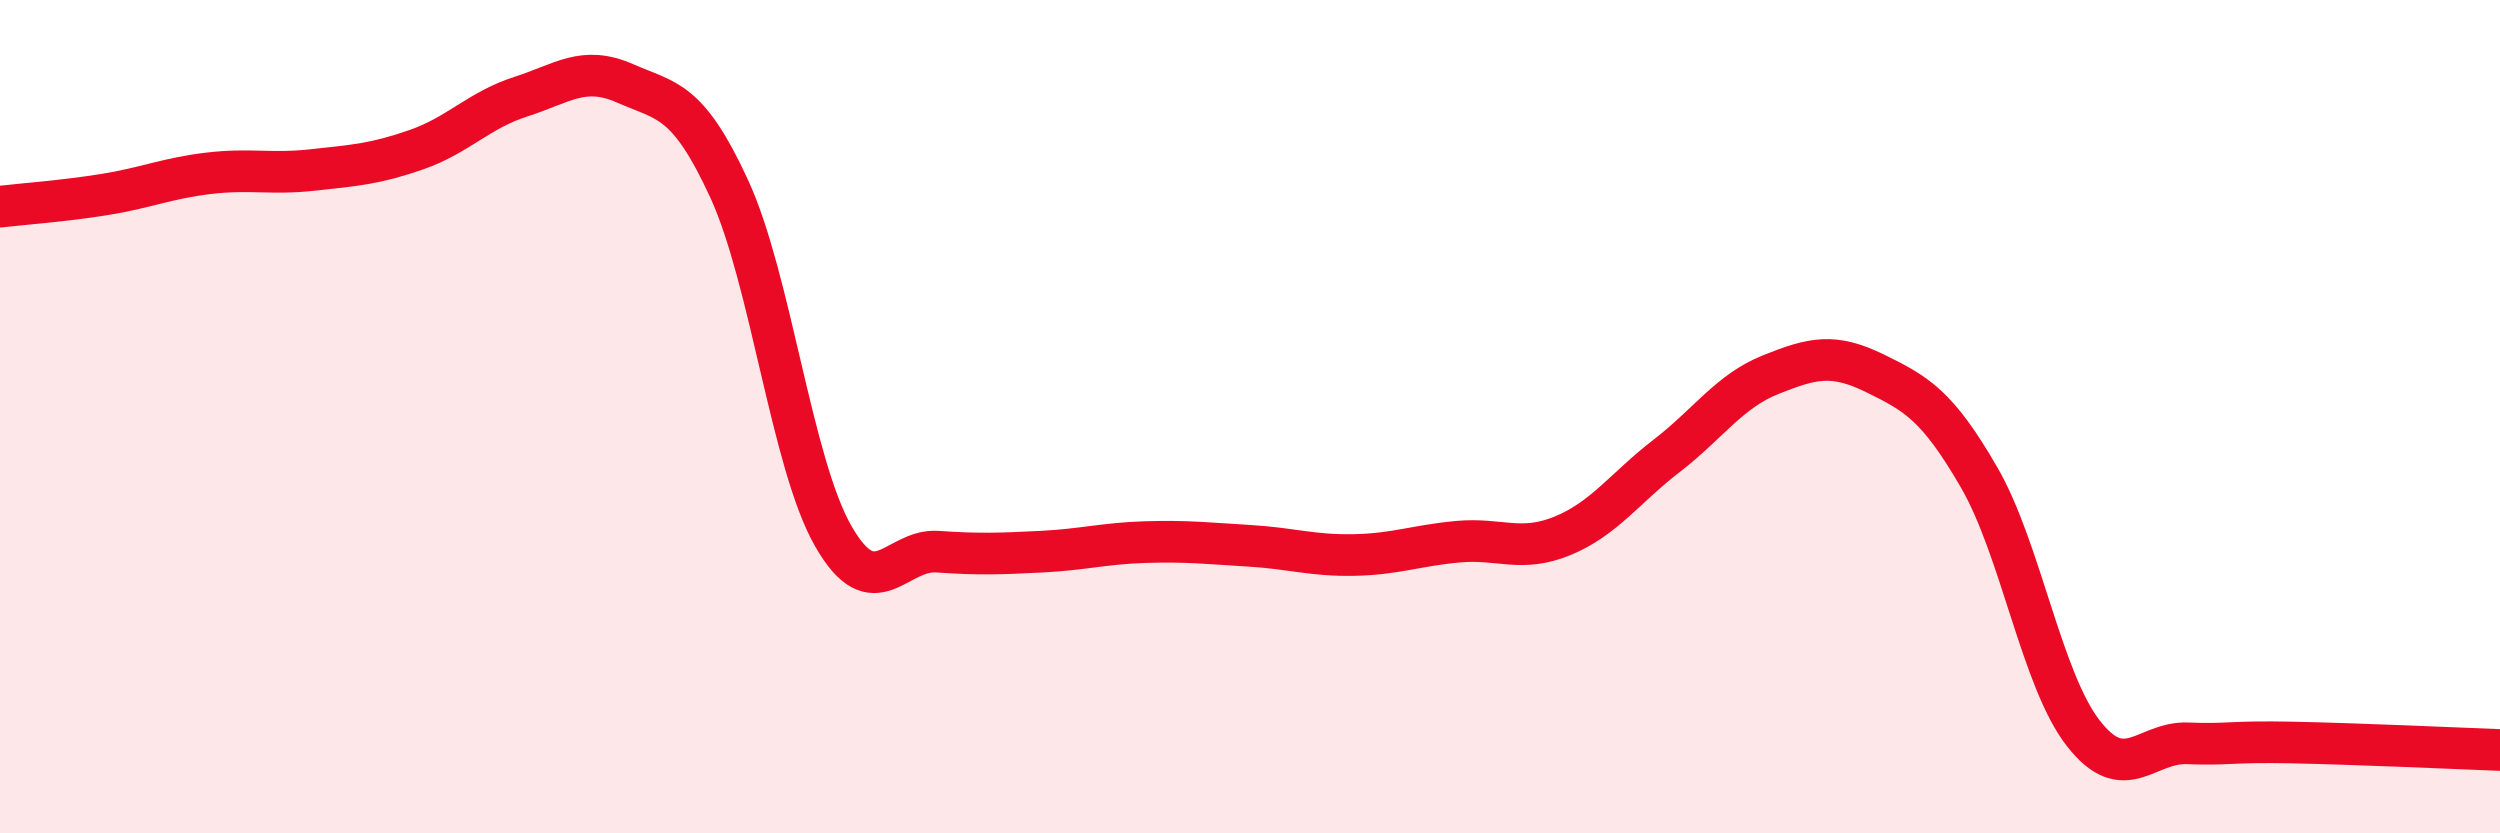 
    <svg width="60" height="20" viewBox="0 0 60 20" xmlns="http://www.w3.org/2000/svg">
      <path
        d="M 0,4.96 C 0.5,4.9 1.5,4.83 2.5,4.67 C 3.5,4.51 4,4.28 5,4.16 C 6,4.04 6.5,4.19 7.5,4.08 C 8.5,3.97 9,3.94 10,3.59 C 11,3.24 11.5,2.64 12.5,2.32 C 13.5,2 14,1.56 15,2 C 16,2.44 16.5,2.36 17.5,4.53 C 18.5,6.7 19,11.13 20,12.87 C 21,14.61 21.5,13.17 22.5,13.24 C 23.5,13.31 24,13.29 25,13.24 C 26,13.19 26.5,13.04 27.5,13.01 C 28.5,12.98 29,13.04 30,13.1 C 31,13.16 31.5,13.34 32.5,13.32 C 33.5,13.3 34,13.09 35,13 C 36,12.91 36.5,13.27 37.5,12.86 C 38.5,12.45 39,11.71 40,10.94 C 41,10.17 41.5,9.39 42.5,8.99 C 43.5,8.59 44,8.47 45,8.96 C 46,9.45 46.5,9.73 47.5,11.46 C 48.5,13.19 49,16.32 50,17.6 C 51,18.88 51.5,17.8 52.5,17.84 C 53.5,17.88 53.5,17.79 55,17.82 C 56.5,17.85 59,17.96 60,18L60 20L0 20Z"
        fill="#EB0A25"
        opacity="0.1"
        stroke-linecap="round"
        stroke-linejoin="round"
      />
      <path
        d="M 0,4.96 C 0.5,4.9 1.5,4.83 2.5,4.67 C 3.5,4.51 4,4.28 5,4.16 C 6,4.04 6.5,4.19 7.5,4.08 C 8.5,3.97 9,3.94 10,3.59 C 11,3.24 11.5,2.64 12.5,2.32 C 13.5,2 14,1.56 15,2 C 16,2.44 16.5,2.36 17.5,4.53 C 18.5,6.7 19,11.13 20,12.87 C 21,14.61 21.5,13.17 22.5,13.24 C 23.5,13.31 24,13.29 25,13.24 C 26,13.19 26.5,13.04 27.5,13.01 C 28.5,12.98 29,13.04 30,13.1 C 31,13.16 31.5,13.34 32.5,13.32 C 33.5,13.3 34,13.09 35,13 C 36,12.91 36.5,13.27 37.5,12.86 C 38.5,12.45 39,11.71 40,10.94 C 41,10.17 41.5,9.39 42.5,8.99 C 43.5,8.59 44,8.47 45,8.96 C 46,9.45 46.5,9.73 47.5,11.46 C 48.5,13.19 49,16.32 50,17.6 C 51,18.88 51.5,17.8 52.5,17.84 C 53.5,17.88 53.5,17.79 55,17.82 C 56.5,17.85 59,17.96 60,18"
        stroke="#EB0A25"
        stroke-width="1"
        fill="none"
        stroke-linecap="round"
        stroke-linejoin="round"
      />
    </svg>
  